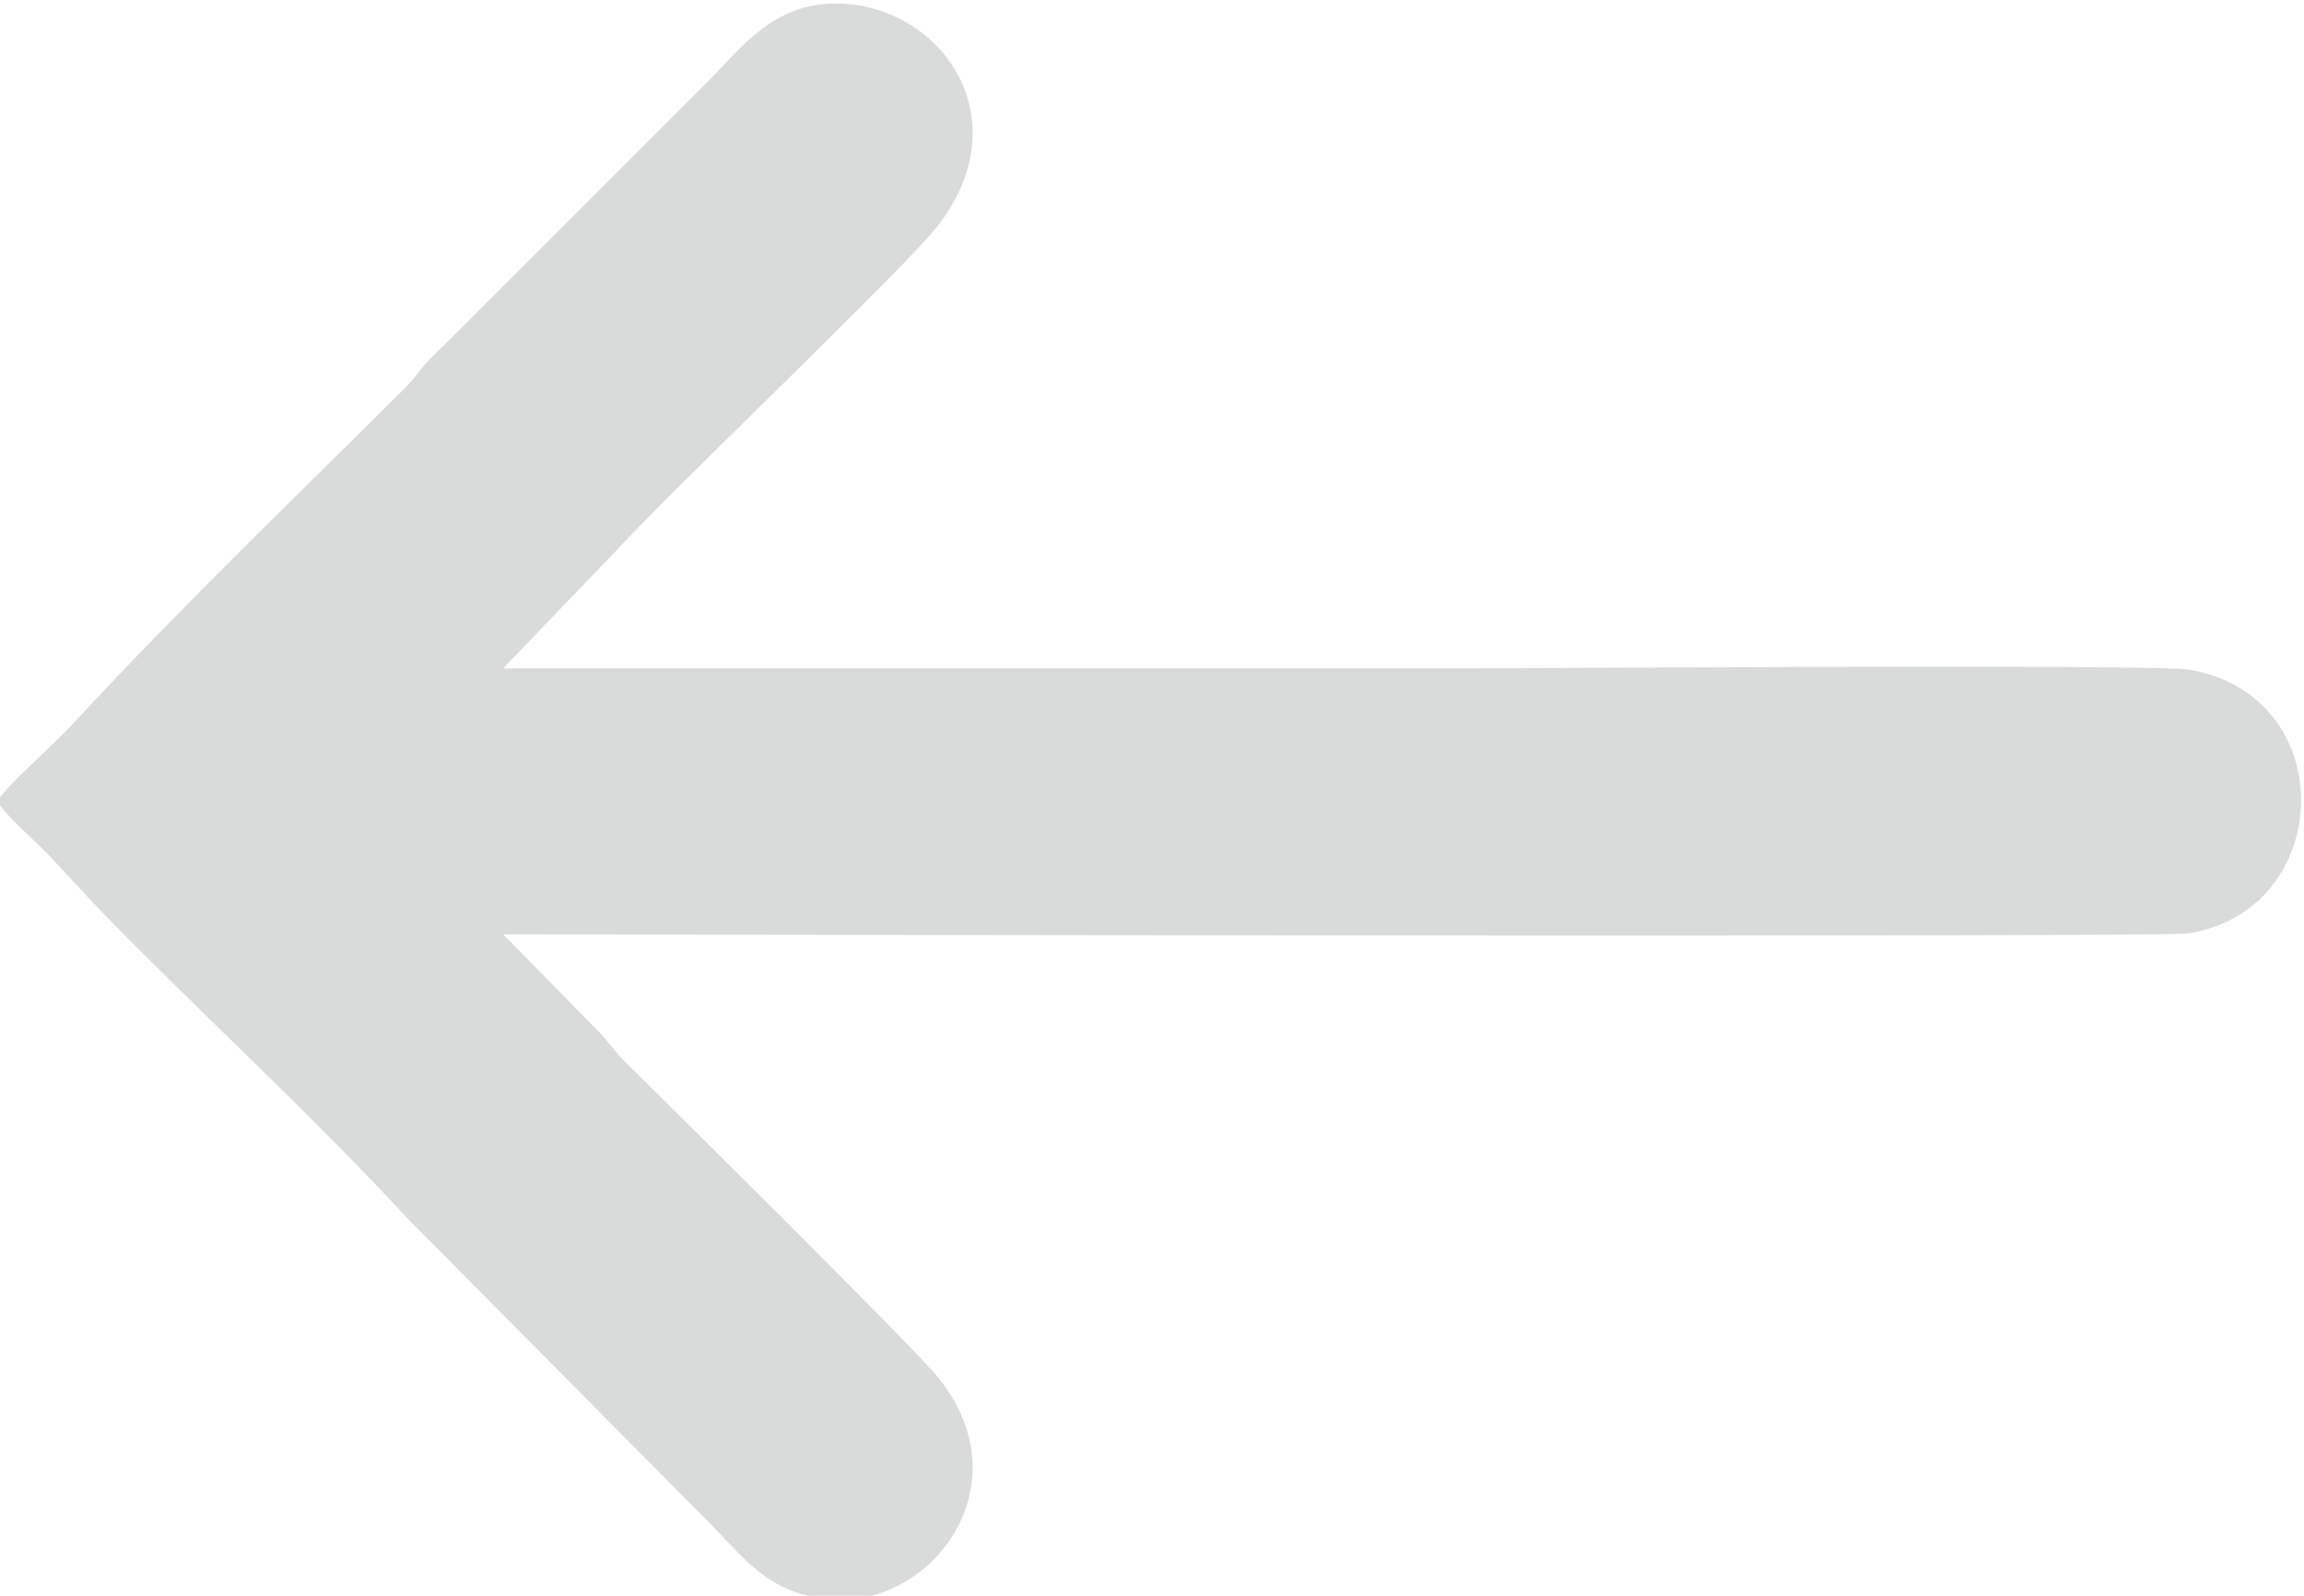 <?xml version="1.0" encoding="UTF-8"?> <!-- Creator: CorelDRAW 2019 (64-Bit) --> <svg xmlns="http://www.w3.org/2000/svg" xmlns:xlink="http://www.w3.org/1999/xlink" xmlns:xodm="http://www.corel.com/coreldraw/odm/2003" xml:space="preserve" width="39.186mm" height="27.143mm" style="shape-rendering:geometricPrecision; text-rendering:geometricPrecision; image-rendering:optimizeQuality; fill-rule:evenodd; clip-rule:evenodd" viewBox="0 0 3918.6 2714.3"> <defs> <style type="text/css"> <![CDATA[ .fil0 {fill:#D9DADA} ]]> </style> </defs> <g id="Слой_x0020_1">  <path class="fil0" d="M-4.99 1363.13c18.43,27.52 57.66,60.8 83.25,86.4l84.76 91.17c171.48,176.98 365.2,352.71 530.01,531.85l509.93 514.23c68.45,68.45 108.75,133.52 230.9,133.52 158.68,0 304.96,-198.11 162.58,-376.21 -41.7,-52.16 -457.13,-462.58 -531.77,-536.37 -21.14,-20.9 -29.4,-36.08 -50.12,-56.69l-158.74 -161.7c66.73,0 2815.63,5.56 2863.72,-1.43 249.71,-36.28 265.93,-401.77 5.35,-448.61 -57.08,-10.26 -1117.09,-2.35 -1229.16,-2.35 -546.63,0 -1093.27,0 -1639.91,0l187.73 -195.55c108.25,-117.48 492.57,-482.18 550.16,-555.68 145.71,-185.95 4.74,-379.75 -172.4,-379.75 -106.63,0 -159.9,75.08 -215.2,130.38l-433.54 433.54c-16.07,16.06 -28.37,27.49 -44.11,43.85 -17.23,17.9 -22.19,29.01 -40.62,47.35 -188.69,187.73 -381.88,373.48 -562.36,568.61 -14.93,16.14 -28.29,28.13 -44.07,43.91 -25.79,25.79 -68.06,62.15 -86.39,89.53z"></path> </g> </svg> 